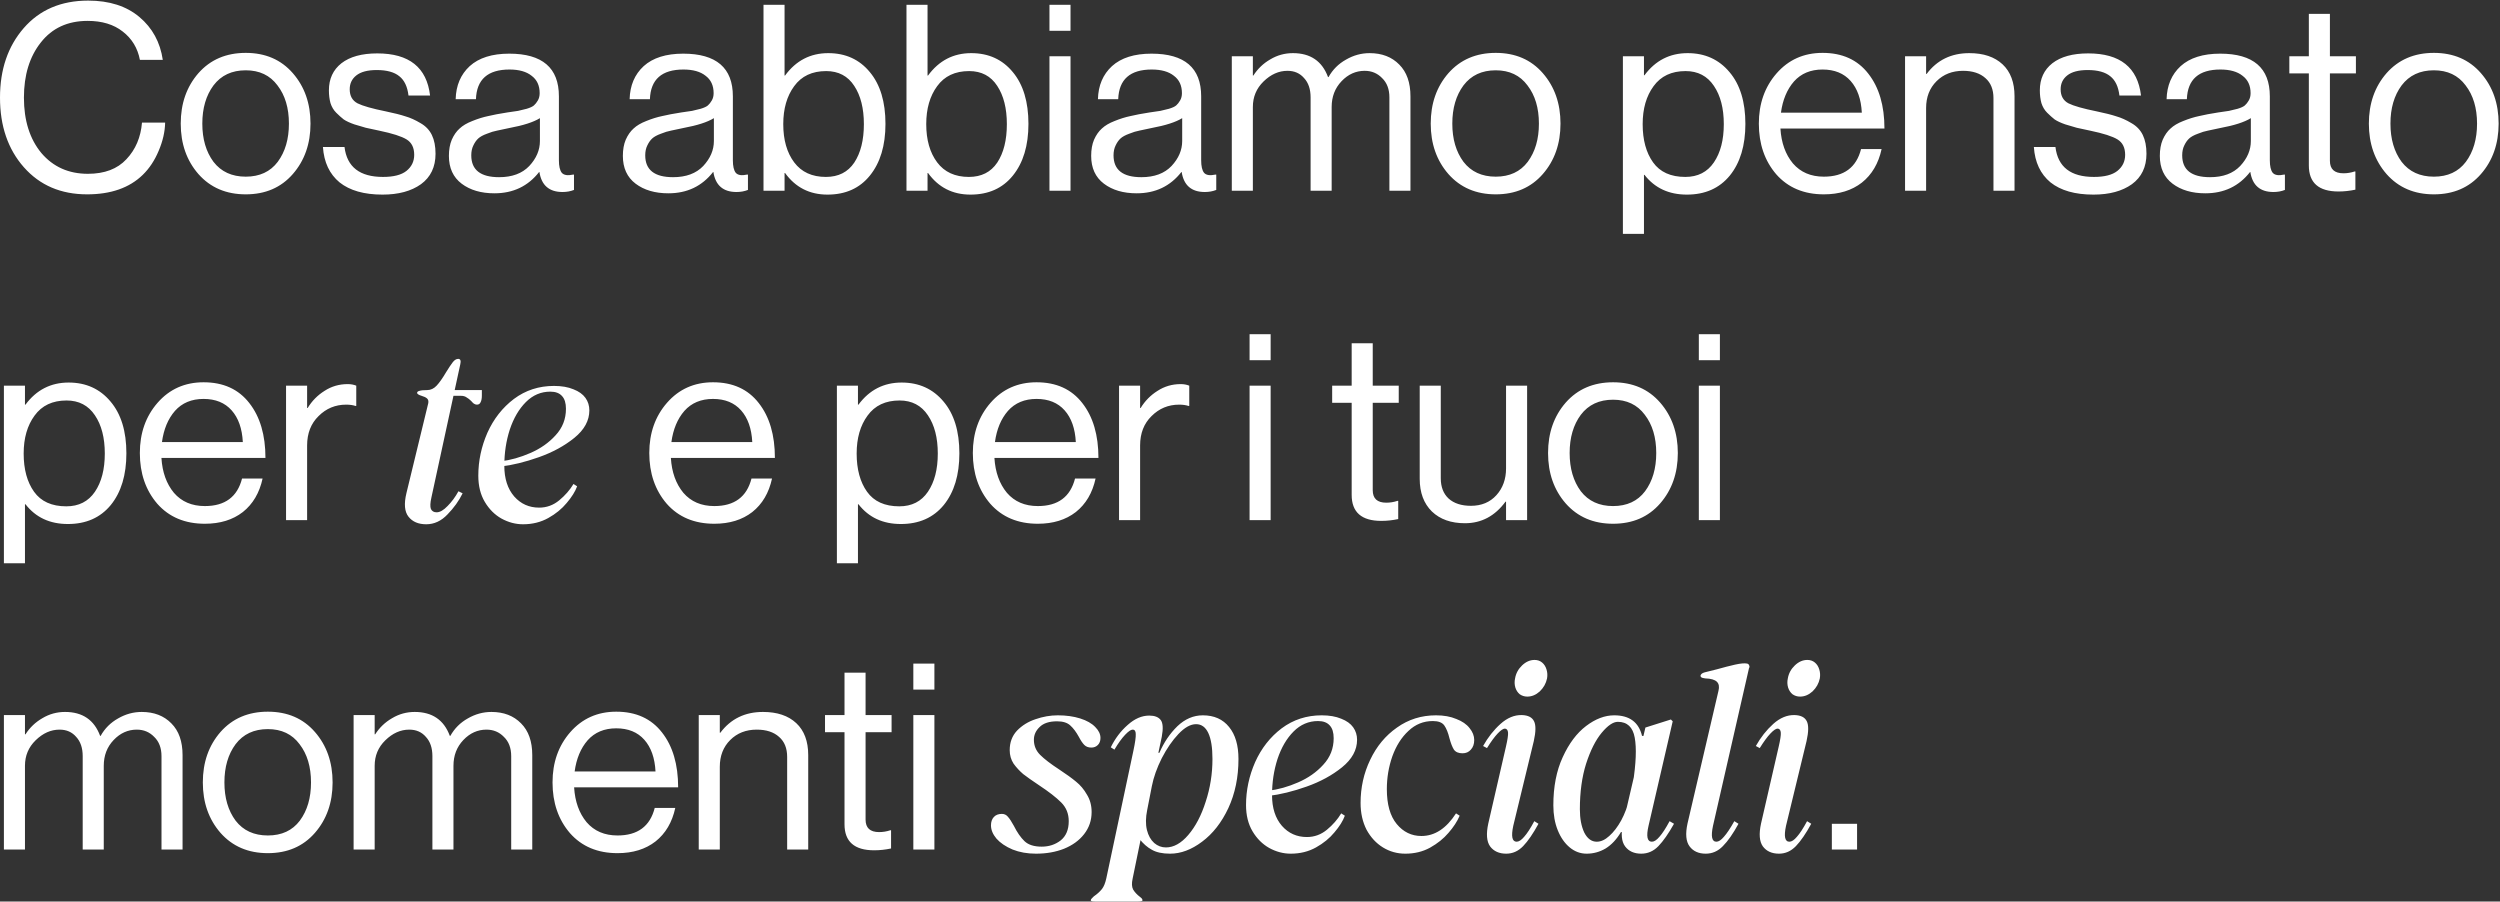 <svg xmlns="http://www.w3.org/2000/svg" width="1442" height="520" viewBox="0 0 1442 520" fill="none"><rect x="0" y="0" width="1442" height="520" fill="#333333" stroke="none"/><path d="M50.25 112.1C35.15 112.1 23 106.9 13.8 96.5C4.6 86.1 4.24683e-07 72.7 4.24683e-07 56.3C4.24683e-07 40.1 4.55 26.75 13.65 16.25C22.85 5.65 35.25 0.35 50.85 0.35C63.05 0.35 72.9 3.5 80.4 9.8C87.9 16.1 92.4 24.35 93.9 34.55H80.7C79.4 27.75 76.1 22.3 70.8 18.2C65.6 14.1 58.85 12.05 50.55 12.05C39.05 12.05 30.05 16.2 23.55 24.5C17.05 32.7 13.8 43.3 13.8 56.3C13.8 69.5 17.15 80.15 23.85 88.25C30.65 96.25 39.6 100.25 50.7 100.25C60.3 100.25 67.7 97.45 72.9 91.85C78.2 86.25 81.2 79.2 81.9 70.7H95.25C95.15 76 93.9 81.45 91.5 87.05C89.2 92.55 86.15 97.15 82.35 100.85C74.65 108.35 63.95 112.1 50.25 112.1ZM168.898 100.4C162.098 108.2 153.048 112.1 141.748 112.1C130.448 112.1 121.348 108.2 114.448 100.4C107.648 92.6 104.248 82.9 104.248 71.3C104.248 59.7 107.648 50 114.448 42.2C121.348 34.4 130.448 30.5 141.748 30.5C153.048 30.5 162.098 34.4 168.898 42.2C175.698 50 179.098 59.7 179.098 71.3C179.098 82.9 175.698 92.6 168.898 100.4ZM123.148 93.35C127.548 99.05 133.748 101.9 141.748 101.9C149.748 101.9 155.898 99.05 160.198 93.35C164.498 87.55 166.648 80.2 166.648 71.3C166.648 62.3 164.448 54.95 160.048 49.25C155.748 43.45 149.648 40.55 141.748 40.55C133.748 40.55 127.548 43.45 123.148 49.25C118.848 55.05 116.698 62.4 116.698 71.3C116.698 80.2 118.848 87.55 123.148 93.35ZM220.615 112.25C210.015 112.25 201.765 109.9 195.865 105.2C190.065 100.4 186.865 93.6 186.265 84.8H198.715C200.115 96.3 207.515 102.05 220.915 102.05C227.015 102.05 231.515 100.9 234.415 98.6C237.415 96.2 238.915 93.1 238.915 89.3C238.915 85.2 237.465 82.25 234.565 80.45C231.665 78.65 226.365 76.95 218.665 75.35C215.465 74.65 212.915 74.1 211.015 73.7C209.215 73.2 207.015 72.55 204.415 71.75C201.815 70.85 199.765 69.9 198.265 68.9C196.865 67.8 195.415 66.5 193.915 65C192.415 63.5 191.315 61.65 190.615 59.45C190.015 57.25 189.715 54.8 189.715 52.1C189.715 45.5 192.115 40.3 196.915 36.5C201.815 32.7 208.715 30.8 217.615 30.8C236.015 30.8 246.165 38.9 248.065 55.1H235.615C235.015 50 233.265 46.3 230.365 44C227.465 41.6 223.115 40.4 217.315 40.4C212.015 40.4 208.065 41.45 205.465 43.55C202.965 45.55 201.715 48.2 201.715 51.5C201.715 55.3 203.215 58 206.215 59.6C209.215 61.1 214.665 62.65 222.565 64.25C227.365 65.25 231.115 66.2 233.815 67.1C236.615 67.9 239.515 69.2 242.515 71C245.515 72.7 247.715 75 249.115 77.9C250.515 80.8 251.215 84.4 251.215 88.7C251.215 96.3 248.415 102.15 242.815 106.25C237.215 110.25 229.815 112.25 220.615 112.25ZM324.478 110.75C316.778 110.75 312.328 106.9 311.128 99.2H310.978C304.578 107.4 295.978 111.5 285.178 111.5C277.478 111.5 271.178 109.65 266.278 105.95C261.378 102.25 258.928 96.9 258.928 89.9C258.928 86.3 259.478 83.2 260.578 80.6C261.778 77.9 263.278 75.75 265.078 74.15C266.878 72.45 269.328 71 272.428 69.8C275.628 68.5 278.678 67.55 281.578 66.95C284.478 66.25 288.178 65.55 292.678 64.85C295.578 64.45 297.628 64.15 298.828 63.95C300.128 63.65 301.778 63.25 303.778 62.75C305.778 62.15 307.178 61.5 307.978 60.8C308.778 60.1 309.528 59.15 310.228 57.95C310.928 56.75 311.278 55.35 311.278 53.75C311.278 49.35 309.728 46 306.628 43.7C303.628 41.3 299.378 40.1 293.878 40.1C281.378 40.1 274.928 45.8 274.528 57.2H262.828C263.028 49.3 265.728 42.95 270.928 38.15C276.228 33.35 283.828 30.95 293.728 30.95C312.828 30.95 322.378 39.15 322.378 55.55V92.45C322.378 95.85 322.928 98.25 324.028 99.65C325.228 101.05 327.428 101.4 330.628 100.7H331.078V109.55C329.078 110.35 326.878 110.75 324.478 110.75ZM287.878 102.2C295.378 102.2 301.178 100.05 305.278 95.75C309.378 91.35 311.428 86.55 311.428 81.35V68.15C307.728 70.45 301.828 72.35 293.728 73.85C290.728 74.45 288.378 74.95 286.678 75.35C284.978 75.65 283.028 76.25 280.828 77.15C278.628 77.95 276.978 78.85 275.878 79.85C274.778 80.85 273.828 82.2 273.028 83.9C272.228 85.5 271.828 87.4 271.828 89.6C271.828 98 277.178 102.2 287.878 102.2ZM424.82 110.75C417.12 110.75 412.67 106.9 411.47 99.2H411.32C404.92 107.4 396.32 111.5 385.52 111.5C377.82 111.5 371.52 109.65 366.62 105.95C361.72 102.25 359.27 96.9 359.27 89.9C359.27 86.3 359.82 83.2 360.92 80.6C362.12 77.9 363.62 75.75 365.42 74.15C367.22 72.45 369.67 71 372.77 69.8C375.97 68.5 379.02 67.55 381.92 66.95C384.82 66.25 388.52 65.55 393.02 64.85C395.92 64.45 397.97 64.15 399.17 63.95C400.47 63.65 402.12 63.25 404.12 62.75C406.12 62.15 407.52 61.5 408.32 60.8C409.12 60.1 409.87 59.15 410.57 57.95C411.27 56.75 411.62 55.35 411.62 53.75C411.62 49.35 410.07 46 406.97 43.7C403.97 41.3 399.72 40.1 394.22 40.1C381.72 40.1 375.27 45.8 374.87 57.2H363.17C363.37 49.3 366.07 42.95 371.27 38.15C376.57 33.35 384.17 30.95 394.07 30.95C413.17 30.95 422.72 39.15 422.72 55.55V92.45C422.72 95.85 423.27 98.25 424.37 99.65C425.57 101.05 427.77 101.4 430.97 100.7H431.42V109.55C429.42 110.35 427.22 110.75 424.82 110.75ZM388.22 102.2C395.72 102.2 401.52 100.05 405.62 95.75C409.72 91.35 411.77 86.55 411.77 81.35V68.15C408.07 70.45 402.17 72.35 394.07 73.85C391.07 74.45 388.72 74.95 387.02 75.35C385.32 75.65 383.37 76.25 381.17 77.15C378.97 77.95 377.32 78.85 376.22 79.85C375.12 80.85 374.17 82.2 373.37 83.9C372.57 85.5 372.17 87.4 372.17 89.6C372.17 98 377.52 102.2 388.22 102.2ZM477.285 112.25C466.985 112.25 458.835 108.1 452.835 99.8H452.535V110H440.385V2.75H452.535V43.55H452.835C459.135 34.95 467.435 30.65 477.735 30.65C487.735 30.65 495.735 34.3 501.735 41.6C507.735 48.8 510.735 58.75 510.735 71.45C510.735 83.95 507.735 93.9 501.735 101.3C495.835 108.6 487.685 112.25 477.285 112.25ZM476.385 102.05C483.585 102.05 489.035 99.3 492.735 93.8C496.435 88.2 498.285 80.8 498.285 71.6C498.285 62.5 496.435 55.15 492.735 49.55C489.035 43.85 483.635 41 476.535 41C468.435 41 462.285 43.9 458.085 49.7C453.885 55.4 451.785 62.7 451.785 71.6C451.785 80.7 453.885 88.05 458.085 93.65C462.285 99.25 468.385 102.05 476.385 102.05ZM559.755 112.25C549.455 112.25 541.305 108.1 535.305 99.8H535.005V110H522.855V2.75H535.005V43.55H535.305C541.605 34.95 549.905 30.65 560.205 30.65C570.205 30.65 578.205 34.3 584.205 41.6C590.205 48.8 593.205 58.75 593.205 71.45C593.205 83.95 590.205 93.9 584.205 101.3C578.305 108.6 570.155 112.25 559.755 112.25ZM558.855 102.05C566.055 102.05 571.505 99.3 575.205 93.8C578.905 88.2 580.755 80.8 580.755 71.6C580.755 62.5 578.905 55.15 575.205 49.55C571.505 43.85 566.105 41 559.005 41C550.905 41 544.755 43.9 540.555 49.7C536.355 55.4 534.255 62.7 534.255 71.6C534.255 80.7 536.355 88.05 540.555 93.65C544.755 99.25 550.855 102.05 558.855 102.05ZM605.326 110V32.45H617.476V110H605.326ZM605.326 17.75V2.75H617.476V17.75H605.326ZM694.937 110.75C687.237 110.75 682.787 106.9 681.587 99.2H681.437C675.037 107.4 666.437 111.5 655.637 111.5C647.937 111.5 641.637 109.65 636.737 105.95C631.837 102.25 629.387 96.9 629.387 89.9C629.387 86.3 629.937 83.2 631.037 80.6C632.237 77.9 633.737 75.75 635.537 74.15C637.337 72.45 639.787 71 642.887 69.8C646.087 68.5 649.137 67.55 652.037 66.95C654.937 66.25 658.637 65.55 663.137 64.85C666.037 64.45 668.087 64.15 669.287 63.95C670.587 63.65 672.237 63.25 674.237 62.75C676.237 62.15 677.637 61.5 678.437 60.8C679.237 60.1 679.987 59.15 680.687 57.95C681.387 56.75 681.737 55.35 681.737 53.75C681.737 49.35 680.187 46 677.087 43.7C674.087 41.3 669.837 40.1 664.337 40.1C651.837 40.1 645.387 45.8 644.987 57.2H633.287C633.487 49.3 636.187 42.95 641.387 38.15C646.687 33.35 654.287 30.95 664.187 30.95C683.287 30.95 692.837 39.15 692.837 55.55V92.45C692.837 95.85 693.387 98.25 694.487 99.65C695.687 101.05 697.887 101.4 701.087 100.7H701.537V109.55C699.537 110.35 697.337 110.75 694.937 110.75ZM658.337 102.2C665.837 102.2 671.637 100.05 675.737 95.75C679.837 91.35 681.887 86.55 681.887 81.35V68.15C678.187 70.45 672.287 72.35 664.187 73.85C661.187 74.45 658.837 74.95 657.137 75.35C655.437 75.65 653.487 76.25 651.287 77.15C649.087 77.95 647.437 78.85 646.337 79.85C645.237 80.85 644.287 82.2 643.487 83.9C642.687 85.5 642.287 87.4 642.287 89.6C642.287 98 647.637 102.2 658.337 102.2ZM710.502 110V32.45H722.652V43.55H722.952C725.452 39.65 728.702 36.55 732.702 34.25C736.702 31.85 741.052 30.65 745.752 30.65C755.852 30.65 762.602 35.25 766.002 44.45H766.302C768.702 40.15 772.052 36.8 776.352 34.4C780.652 31.9 785.202 30.65 790.002 30.65C797.102 30.65 802.802 32.85 807.102 37.25C811.402 41.55 813.552 47.65 813.552 55.55V110H801.402V56.15C801.402 51.45 800.002 47.75 797.202 45.05C794.502 42.25 791.152 40.85 787.152 40.85C782.052 40.85 777.602 42.85 773.802 46.85C770.002 50.85 768.102 55.8 768.102 61.7V110H755.952V56.15C755.952 51.45 754.702 47.75 752.202 45.05C749.802 42.25 746.602 40.85 742.602 40.85C737.602 40.85 733.002 42.9 728.802 47C724.702 51 722.652 55.9 722.652 61.7V110H710.502ZM889.894 100.4C883.094 108.2 874.044 112.1 862.744 112.1C851.444 112.1 842.344 108.2 835.444 100.4C828.644 92.6 825.244 82.9 825.244 71.3C825.244 59.7 828.644 50 835.444 42.2C842.344 34.4 851.444 30.5 862.744 30.5C874.044 30.5 883.094 34.4 889.894 42.2C896.694 50 900.094 59.7 900.094 71.3C900.094 82.9 896.694 92.6 889.894 100.4ZM844.144 93.35C848.544 99.05 854.744 101.9 862.744 101.9C870.744 101.9 876.894 99.05 881.194 93.35C885.494 87.55 887.644 80.2 887.644 71.3C887.644 62.3 885.444 54.95 881.044 49.25C876.744 43.45 870.644 40.55 862.744 40.55C854.744 40.55 848.544 43.45 844.144 49.25C839.844 55.05 837.694 62.4 837.694 71.3C837.694 80.2 839.844 87.55 844.144 93.35ZM936.088 134.9V32.45H948.238V43.4H948.538C954.838 34.9 963.138 30.65 973.438 30.65C983.438 30.65 991.488 34.3 997.588 41.6C1003.69 48.8 1006.74 58.75 1006.74 71.45C1006.74 83.95 1003.74 93.9 997.738 101.3C991.738 108.6 983.488 112.25 972.988 112.25C962.588 112.25 954.438 108.45 948.538 100.85H948.238V134.9H936.088ZM972.088 102.05C979.288 102.05 984.788 99.25 988.588 93.65C992.388 88.05 994.288 80.7 994.288 71.6C994.288 62.5 992.388 55.15 988.588 49.55C984.788 43.85 979.338 41 972.238 41C964.138 41 957.988 43.9 953.788 49.7C949.588 55.4 947.488 62.7 947.488 71.6C947.488 80.7 949.488 88.05 953.488 93.65C957.488 99.25 963.688 102.05 972.088 102.05ZM1052 112.1C1040.5 112.1 1031.35 108.25 1024.55 100.55C1017.85 92.75 1014.5 83 1014.5 71.3C1014.5 59.8 1017.9 50.15 1024.7 42.35C1031.6 34.45 1040.45 30.5 1051.25 30.5C1062.65 30.5 1071.45 34.5 1077.65 42.5C1083.85 50.4 1086.95 60.95 1086.95 74.15H1026.95C1027.45 82.35 1029.85 89.05 1034.15 94.25C1038.55 99.35 1044.5 101.9 1052 101.9C1063.6 101.9 1070.75 96.6 1073.45 86H1085.3C1083.5 94.3 1079.7 100.75 1073.9 105.35C1068.1 109.85 1060.8 112.1 1052 112.1ZM1067.45 46.7C1063.55 42.3 1058.15 40.1 1051.25 40.1C1044.35 40.1 1038.85 42.4 1034.75 47C1030.75 51.6 1028.25 57.6 1027.25 65H1073.9C1073.5 57.2 1071.35 51.1 1067.45 46.7ZM1110.98 32.45V42.65H1111.28C1117.28 34.65 1125.48 30.65 1135.88 30.65C1144.08 30.65 1150.48 32.8 1155.08 37.1C1159.68 41.4 1161.98 47.55 1161.98 55.55V110H1149.83V56.6C1149.83 51.6 1148.28 47.75 1145.18 45.05C1142.08 42.25 1137.78 40.85 1132.28 40.85C1126.08 40.85 1120.98 42.85 1116.98 46.85C1112.98 50.85 1110.98 56 1110.98 62.3V110H1098.83V32.45H1110.98ZM1207.48 112.25C1196.88 112.25 1188.63 109.9 1182.73 105.2C1176.93 100.4 1173.73 93.6 1173.13 84.8H1185.58C1186.98 96.3 1194.38 102.05 1207.78 102.05C1213.88 102.05 1218.38 100.9 1221.28 98.6C1224.28 96.2 1225.78 93.1 1225.78 89.3C1225.78 85.2 1224.33 82.25 1221.43 80.45C1218.53 78.65 1213.23 76.95 1205.53 75.35C1202.33 74.65 1199.78 74.1 1197.88 73.7C1196.08 73.2 1193.88 72.55 1191.28 71.75C1188.68 70.85 1186.63 69.9 1185.13 68.9C1183.73 67.8 1182.28 66.5 1180.78 65C1179.28 63.5 1178.18 61.65 1177.48 59.45C1176.88 57.25 1176.58 54.8 1176.58 52.1C1176.58 45.5 1178.98 40.3 1183.78 36.5C1188.68 32.7 1195.58 30.8 1204.48 30.8C1222.88 30.8 1233.03 38.9 1234.93 55.1H1222.48C1221.88 50 1220.13 46.3 1217.23 44C1214.33 41.6 1209.98 40.4 1204.18 40.4C1198.88 40.4 1194.93 41.45 1192.33 43.55C1189.83 45.55 1188.58 48.2 1188.58 51.5C1188.58 55.3 1190.08 58 1193.08 59.6C1196.08 61.1 1201.53 62.65 1209.43 64.25C1214.23 65.25 1217.98 66.2 1220.68 67.1C1223.48 67.9 1226.38 69.2 1229.38 71C1232.38 72.7 1234.58 75 1235.98 77.9C1237.38 80.8 1238.08 84.4 1238.08 88.7C1238.08 96.3 1235.28 102.15 1229.68 106.25C1224.08 110.25 1216.68 112.25 1207.48 112.25ZM1311.34 110.75C1303.64 110.75 1299.19 106.9 1297.99 99.2H1297.84C1291.44 107.4 1282.84 111.5 1272.04 111.5C1264.34 111.5 1258.04 109.65 1253.14 105.95C1248.24 102.25 1245.79 96.9 1245.79 89.9C1245.79 86.3 1246.34 83.2 1247.44 80.6C1248.64 77.9 1250.14 75.75 1251.94 74.15C1253.74 72.45 1256.19 71 1259.29 69.8C1262.49 68.5 1265.54 67.55 1268.44 66.95C1271.34 66.25 1275.04 65.55 1279.54 64.85C1282.44 64.45 1284.49 64.15 1285.69 63.95C1286.99 63.65 1288.64 63.25 1290.64 62.75C1292.64 62.15 1294.04 61.5 1294.84 60.8C1295.64 60.1 1296.39 59.15 1297.09 57.95C1297.79 56.75 1298.14 55.35 1298.14 53.75C1298.14 49.35 1296.59 46 1293.49 43.7C1290.49 41.3 1286.24 40.1 1280.74 40.1C1268.24 40.1 1261.79 45.8 1261.39 57.2H1249.69C1249.89 49.3 1252.59 42.95 1257.79 38.15C1263.09 33.35 1270.69 30.95 1280.59 30.95C1299.69 30.95 1309.24 39.15 1309.24 55.55V92.45C1309.24 95.85 1309.79 98.25 1310.89 99.65C1312.09 101.05 1314.29 101.4 1317.49 100.7H1317.94V109.55C1315.94 110.35 1313.74 110.75 1311.34 110.75ZM1274.74 102.2C1282.24 102.2 1288.04 100.05 1292.14 95.75C1296.24 91.35 1298.29 86.55 1298.29 81.35V68.15C1294.59 70.45 1288.69 72.35 1280.59 73.85C1277.59 74.45 1275.24 74.95 1273.54 75.35C1271.84 75.65 1269.89 76.25 1267.69 77.15C1265.49 77.95 1263.84 78.85 1262.74 79.85C1261.64 80.85 1260.69 82.2 1259.89 83.9C1259.09 85.5 1258.69 87.4 1258.69 89.6C1258.69 98 1264.04 102.2 1274.74 102.2ZM1320.49 42.35V32.45H1331.74V8H1343.89V32.45H1358.89V42.35H1343.89V92.75C1343.89 97.55 1346.49 99.95 1351.69 99.95C1353.89 99.95 1356.04 99.6 1358.14 98.9H1358.59V109.4C1355.29 110.1 1352.04 110.45 1348.84 110.45C1337.44 110.45 1331.74 105.45 1331.74 95.45V42.35H1320.49ZM1431.01 100.4C1424.21 108.2 1415.16 112.1 1403.86 112.1C1392.56 112.1 1383.46 108.2 1376.56 100.4C1369.76 92.6 1366.36 82.9 1366.36 71.3C1366.36 59.7 1369.76 50 1376.56 42.2C1383.46 34.4 1392.56 30.5 1403.86 30.5C1415.16 30.5 1424.21 34.4 1431.01 42.2C1437.81 50 1441.21 59.7 1441.21 71.3C1441.21 82.9 1437.81 92.6 1431.01 100.4ZM1385.26 93.35C1389.66 99.05 1395.86 101.9 1403.86 101.9C1411.86 101.9 1418.01 99.05 1422.31 93.35C1426.61 87.55 1428.76 80.2 1428.76 71.3C1428.76 62.3 1426.56 54.95 1422.16 49.25C1417.86 43.45 1411.76 40.55 1403.86 40.55C1395.86 40.55 1389.66 43.45 1385.26 49.25C1380.96 55.05 1378.81 62.4 1378.81 71.3C1378.81 80.2 1380.96 87.55 1385.26 93.35ZM2.25 324.9V222.45H14.4V233.4H14.7C21 224.9 29.3 220.65 39.6 220.65C49.6 220.65 57.65 224.3 63.75 231.6C69.85 238.8 72.9 248.75 72.9 261.45C72.9 273.95 69.9 283.9 63.9 291.3C57.9 298.6 49.65 302.25 39.15 302.25C28.75 302.25 20.6 298.45 14.7 290.85H14.4V324.9H2.25ZM38.25 292.05C45.45 292.05 50.95 289.25 54.75 283.65C58.55 278.05 60.45 270.7 60.45 261.6C60.45 252.5 58.55 245.15 54.75 239.55C50.95 233.85 45.5 231 38.4 231C30.3 231 24.15 233.9 19.95 239.7C15.75 245.4 13.65 252.7 13.65 261.6C13.65 270.7 15.65 278.05 19.65 283.65C23.65 289.25 29.85 292.05 38.25 292.05ZM118.164 302.1C106.664 302.1 97.514 298.25 90.714 290.55C84.014 282.75 80.664 273 80.664 261.3C80.664 249.8 84.064 240.15 90.864 232.35C97.764 224.45 106.614 220.5 117.414 220.5C128.814 220.5 137.614 224.5 143.814 232.5C150.014 240.4 153.114 250.95 153.114 264.15H93.114C93.614 272.35 96.014 279.05 100.314 284.25C104.714 289.35 110.664 291.9 118.164 291.9C129.764 291.9 136.914 286.6 139.614 276H151.464C149.664 284.3 145.864 290.75 140.064 295.35C134.264 299.85 126.964 302.1 118.164 302.1ZM133.614 236.7C129.714 232.3 124.314 230.1 117.414 230.1C110.514 230.1 105.014 232.4 100.914 237C96.914 241.6 94.414 247.6 93.414 255H140.064C139.664 247.2 137.514 241.1 133.614 236.7ZM177.144 222.45V235.35H177.444C179.944 231.25 183.194 227.95 187.194 225.45C191.194 222.85 195.644 221.55 200.544 221.55C202.344 221.55 203.994 221.85 205.494 222.45V234.15H205.044C203.544 233.65 201.744 233.4 199.644 233.4C193.444 233.4 188.144 235.6 183.744 240C179.344 244.3 177.144 249.95 177.144 256.95V300H164.994V222.45H177.144ZM245.837 302.4C241.337 302.4 237.937 300.95 235.637 298.05C233.337 295.15 232.937 290.6 234.437 284.4L247.037 232.5C247.237 231.3 246.987 230.4 246.287 229.8C245.587 229.2 244.537 228.7 243.137 228.3C242.437 228.1 241.837 227.85 241.337 227.55C240.837 227.25 240.587 226.95 240.587 226.65C240.587 226.05 241.037 225.65 241.937 225.45C242.837 225.15 244.337 225 246.437 225C248.437 225 250.237 224.15 251.837 222.45C253.437 220.75 255.237 218.2 257.237 214.8C258.837 212.2 260.137 210.25 261.137 208.95C262.137 207.65 263.187 207 264.287 207C265.587 207 265.987 208.05 265.487 210.15L248.837 286.95C248.137 290.05 248.037 292.25 248.537 293.55C249.137 294.85 250.237 295.5 251.837 295.5C253.737 295.5 255.837 294.3 258.137 291.9C260.537 289.5 262.637 286.65 264.437 283.35L266.837 284.55C264.737 288.85 261.837 292.9 258.137 296.7C254.537 300.5 250.437 302.4 245.837 302.4ZM275.087 233.4C274.487 233.4 273.887 233.2 273.287 232.8C272.787 232.4 272.287 231.9 271.787 231.3C270.887 230.4 269.987 229.7 269.087 229.2C268.287 228.6 267.187 228.3 265.787 228.3H256.187L257.087 225H277.937V228.15C277.937 229.85 277.687 231.15 277.187 232.05C276.787 232.95 276.087 233.4 275.087 233.4ZM301.689 302.4C297.389 302.4 293.239 301.3 289.239 299.1C285.339 296.9 282.139 293.7 279.639 289.5C277.139 285.3 275.889 280.25 275.889 274.35C275.889 265.85 277.639 257.6 281.139 249.6C284.739 241.6 289.839 235.1 296.439 230.1C303.139 225.1 310.839 222.6 319.539 222.6C323.939 222.6 327.689 223.25 330.789 224.55C333.889 225.75 336.189 227.4 337.689 229.5C339.189 231.6 339.939 234 339.939 236.7C339.939 242.6 337.039 247.9 331.239 252.6C325.539 257.2 318.739 260.9 310.839 263.7C302.939 266.5 295.589 268.3 288.789 269.1V266.1C294.489 265.4 300.189 263.8 305.889 261.3C311.689 258.8 316.539 255.4 320.439 251.1C324.439 246.8 326.439 241.7 326.439 235.8C326.439 232.5 325.689 230.05 324.189 228.45C322.689 226.75 320.439 225.9 317.439 225.9C312.039 225.9 307.339 227.9 303.339 231.9C299.339 235.9 296.239 241.2 294.039 247.8C291.939 254.3 290.889 261.25 290.889 268.65C290.889 276.05 292.789 281.95 296.589 286.35C300.389 290.65 305.189 292.8 310.989 292.8C315.289 292.8 319.139 291.4 322.539 288.6C325.939 285.8 328.689 282.65 330.789 279.15L332.889 280.5C331.789 283.5 329.789 286.7 326.889 290.1C324.089 293.5 320.539 296.4 316.239 298.8C311.939 301.2 307.089 302.4 301.689 302.4ZM412.011 302.1C400.511 302.1 391.361 298.25 384.561 290.55C377.861 282.75 374.511 273 374.511 261.3C374.511 249.8 377.911 240.15 384.711 232.35C391.611 224.45 400.461 220.5 411.261 220.5C422.661 220.5 431.461 224.5 437.661 232.5C443.861 240.4 446.961 250.95 446.961 264.15H386.961C387.461 272.35 389.861 279.05 394.161 284.25C398.561 289.35 404.511 291.9 412.011 291.9C423.611 291.9 430.761 286.6 433.461 276H445.311C443.511 284.3 439.711 290.75 433.911 295.35C428.111 299.85 420.811 302.1 412.011 302.1ZM427.461 236.7C423.561 232.3 418.161 230.1 411.261 230.1C404.361 230.1 398.861 232.4 394.761 237C390.761 241.6 388.261 247.6 387.261 255H433.911C433.511 247.2 431.361 241.1 427.461 236.7ZM482.719 324.9V222.45H494.869V233.4H495.169C501.469 224.9 509.769 220.65 520.069 220.65C530.069 220.65 538.119 224.3 544.219 231.6C550.319 238.8 553.369 248.75 553.369 261.45C553.369 273.95 550.369 283.9 544.369 291.3C538.369 298.6 530.119 302.25 519.619 302.25C509.219 302.25 501.069 298.45 495.169 290.85H494.869V324.9H482.719ZM518.719 292.05C525.919 292.05 531.419 289.25 535.219 283.65C539.019 278.05 540.919 270.7 540.919 261.6C540.919 252.5 539.019 245.15 535.219 239.55C531.419 233.85 525.969 231 518.869 231C510.769 231 504.619 233.9 500.419 239.7C496.219 245.4 494.119 252.7 494.119 261.6C494.119 270.7 496.119 278.05 500.119 283.65C504.119 289.25 510.319 292.05 518.719 292.05ZM598.632 302.1C587.132 302.1 577.982 298.25 571.182 290.55C564.482 282.75 561.132 273 561.132 261.3C561.132 249.8 564.532 240.15 571.332 232.35C578.232 224.45 587.082 220.5 597.882 220.5C609.282 220.5 618.082 224.5 624.282 232.5C630.482 240.4 633.582 250.95 633.582 264.15H573.582C574.082 272.35 576.482 279.05 580.782 284.25C585.182 289.35 591.132 291.9 598.632 291.9C610.232 291.9 617.382 286.6 620.082 276H631.932C630.132 284.3 626.332 290.75 620.532 295.35C614.732 299.85 607.432 302.1 598.632 302.1ZM614.082 236.7C610.182 232.3 604.782 230.1 597.882 230.1C590.982 230.1 585.482 232.4 581.382 237C577.382 241.6 574.882 247.6 573.882 255H620.532C620.132 247.2 617.982 241.1 614.082 236.7ZM657.613 222.45V235.35H657.913C660.413 231.25 663.663 227.95 667.663 225.45C671.663 222.85 676.113 221.55 681.013 221.55C682.813 221.55 684.463 221.85 685.963 222.45V234.15H685.513C684.013 233.65 682.213 233.4 680.113 233.4C673.913 233.4 668.613 235.6 664.213 240C659.813 244.3 657.613 249.95 657.613 256.95V300H645.463V222.45H657.613ZM720.756 300V222.45H732.906V300H720.756ZM720.756 207.75V192.75H732.906V207.75H720.756ZM768.394 232.35V222.45H779.644V198H791.794V222.45H806.794V232.35H791.794V282.75C791.794 287.55 794.394 289.95 799.594 289.95C801.794 289.95 803.944 289.6 806.044 288.9H806.494V299.4C803.194 300.1 799.944 300.45 796.744 300.45C785.344 300.45 779.644 295.45 779.644 285.45V232.35H768.394ZM880.84 300H868.69V289.35H868.39C862.29 297.65 854.49 301.8 844.99 301.8C836.99 301.8 830.64 299.55 825.94 295.05C821.24 290.45 818.89 284.15 818.89 276.15V222.45H831.04V275.85C831.04 280.85 832.54 284.75 835.54 287.55C838.64 290.35 842.94 291.75 848.44 291.75C854.54 291.75 859.44 289.7 863.14 285.6C866.84 281.5 868.69 276.35 868.69 270.15V222.45H880.84V300ZM957.57 290.4C950.77 298.2 941.72 302.1 930.42 302.1C919.12 302.1 910.02 298.2 903.12 290.4C896.32 282.6 892.92 272.9 892.92 261.3C892.92 249.7 896.32 240 903.12 232.2C910.02 224.4 919.12 220.5 930.42 220.5C941.72 220.5 950.77 224.4 957.57 232.2C964.37 240 967.77 249.7 967.77 261.3C967.77 272.9 964.37 282.6 957.57 290.4ZM911.82 283.35C916.22 289.05 922.42 291.9 930.42 291.9C938.42 291.9 944.57 289.05 948.87 283.35C953.17 277.55 955.32 270.2 955.32 261.3C955.32 252.3 953.12 244.95 948.72 239.25C944.42 233.45 938.32 230.55 930.42 230.55C922.42 230.55 916.22 233.45 911.82 239.25C907.52 245.05 905.37 252.4 905.37 261.3C905.37 270.2 907.52 277.55 911.82 283.35ZM979.887 300V222.45H992.037V300H979.887ZM979.887 207.75V192.75H992.037V207.75H979.887ZM2.25 490V412.45H14.4V423.55H14.7C17.2 419.65 20.45 416.55 24.45 414.25C28.45 411.85 32.8 410.65 37.5 410.65C47.6 410.65 54.35 415.25 57.75 424.45H58.05C60.45 420.15 63.8 416.8 68.1 414.4C72.4 411.9 76.95 410.65 81.75 410.65C88.85 410.65 94.55 412.85 98.85 417.25C103.15 421.55 105.3 427.65 105.3 435.55V490H93.15V436.15C93.15 431.45 91.75 427.75 88.95 425.05C86.25 422.25 82.9 420.85 78.9 420.85C73.8 420.85 69.35 422.85 65.55 426.85C61.75 430.85 59.85 435.8 59.85 441.7V490H47.7V436.15C47.7 431.45 46.45 427.75 43.95 425.05C41.55 422.25 38.35 420.85 34.35 420.85C29.35 420.85 24.75 422.9 20.55 427C16.45 431 14.4 435.9 14.4 441.7V490H2.25ZM181.642 480.4C174.842 488.2 165.792 492.1 154.492 492.1C143.192 492.1 134.092 488.2 127.192 480.4C120.392 472.6 116.992 462.9 116.992 451.3C116.992 439.7 120.392 430 127.192 422.2C134.092 414.4 143.192 410.5 154.492 410.5C165.792 410.5 174.842 414.4 181.642 422.2C188.442 430 191.842 439.7 191.842 451.3C191.842 462.9 188.442 472.6 181.642 480.4ZM135.892 473.35C140.292 479.05 146.492 481.9 154.492 481.9C162.492 481.9 168.642 479.05 172.942 473.35C177.242 467.55 179.392 460.2 179.392 451.3C179.392 442.3 177.192 434.95 172.792 429.25C168.492 423.45 162.392 420.55 154.492 420.55C146.492 420.55 140.292 423.45 135.892 429.25C131.592 435.05 129.442 442.4 129.442 451.3C129.442 460.2 131.592 467.55 135.892 473.35ZM203.959 490V412.45H216.109V423.55H216.409C218.909 419.65 222.159 416.55 226.159 414.25C230.159 411.85 234.509 410.65 239.209 410.65C249.309 410.65 256.059 415.25 259.459 424.45H259.759C262.159 420.15 265.509 416.8 269.809 414.4C274.109 411.9 278.659 410.65 283.459 410.65C290.559 410.65 296.259 412.85 300.559 417.25C304.859 421.55 307.009 427.65 307.009 435.55V490H294.859V436.15C294.859 431.45 293.459 427.75 290.659 425.05C287.959 422.25 284.609 420.85 280.609 420.85C275.509 420.85 271.059 422.85 267.259 426.85C263.459 430.85 261.559 435.8 261.559 441.7V490H249.409V436.15C249.409 431.45 248.159 427.75 245.659 425.05C243.259 422.25 240.059 420.85 236.059 420.85C231.059 420.85 226.459 422.9 222.259 427C218.159 431 216.109 435.9 216.109 441.7V490H203.959ZM356.201 492.1C344.701 492.1 335.551 488.25 328.751 480.55C322.051 472.75 318.701 463 318.701 451.3C318.701 439.8 322.101 430.15 328.901 422.35C335.801 414.45 344.651 410.5 355.451 410.5C366.851 410.5 375.651 414.5 381.851 422.5C388.051 430.4 391.151 440.95 391.151 454.15H331.151C331.651 462.35 334.051 469.05 338.351 474.25C342.751 479.35 348.701 481.9 356.201 481.9C367.801 481.9 374.951 476.6 377.651 466H389.501C387.701 474.3 383.901 480.75 378.101 485.35C372.301 489.85 365.001 492.1 356.201 492.1ZM371.651 426.7C367.751 422.3 362.351 420.1 355.451 420.1C348.551 420.1 343.051 422.4 338.951 427C334.951 431.6 332.451 437.6 331.451 445H378.101C377.701 437.2 375.551 431.1 371.651 426.7ZM415.181 412.45V422.65H415.481C421.481 414.65 429.681 410.65 440.081 410.65C448.281 410.65 454.681 412.8 459.281 417.1C463.881 421.4 466.181 427.55 466.181 435.55V490H454.031V436.6C454.031 431.6 452.481 427.75 449.381 425.05C446.281 422.25 441.981 420.85 436.481 420.85C430.281 420.85 425.181 422.85 421.181 426.85C417.181 430.85 415.181 436 415.181 442.3V490H403.031V412.45H415.181ZM475.864 422.35V412.45H487.114V388H499.264V412.45H514.264V422.35H499.264V472.75C499.264 477.55 501.864 479.95 507.064 479.95C509.264 479.95 511.414 479.6 513.514 478.9H513.964V489.4C510.664 490.1 507.414 490.45 504.214 490.45C492.814 490.45 487.114 485.45 487.114 475.45V422.35H475.864ZM526.811 490V412.45H538.961V490H526.811ZM526.811 397.75V382.75H538.961V397.75H526.811ZM597.548 492.4C592.548 492.4 588.048 491.6 584.048 490C580.048 488.3 576.948 486.2 574.748 483.7C572.648 481.2 571.598 478.65 571.598 476.05C571.598 474.05 572.148 472.45 573.248 471.25C574.348 470.05 575.898 469.45 577.898 469.45C579.298 469.45 580.448 470 581.348 471.1C582.348 472.2 583.498 473.95 584.798 476.35C586.698 480.15 588.748 483.1 590.948 485.2C593.148 487.3 596.448 488.35 600.848 488.35C605.048 488.35 608.698 487.15 611.798 484.75C614.898 482.25 616.448 478.55 616.448 473.65C616.448 469.35 614.998 465.75 612.098 462.85C609.198 459.95 604.948 456.65 599.348 452.95C595.448 450.35 592.398 448.2 590.198 446.5C588.098 444.7 586.248 442.7 584.648 440.5C583.148 438.2 582.398 435.6 582.398 432.7C582.398 428.2 583.798 424.45 586.598 421.45C589.498 418.45 593.048 416.25 597.248 414.85C601.548 413.35 605.848 412.6 610.148 412.6C614.948 412.6 619.248 413.2 623.048 414.4C626.848 415.6 629.748 417.25 631.748 419.35C633.748 421.35 634.748 423.45 634.748 425.65C634.748 427.35 634.248 428.7 633.248 429.7C632.248 430.7 630.998 431.2 629.498 431.2C627.798 431.2 626.448 430.7 625.448 429.7C624.448 428.7 623.398 427.15 622.298 425.05C620.698 422.15 619.048 419.95 617.348 418.45C615.648 416.85 613.098 416.05 609.698 416.05C605.198 416.05 601.848 417.15 599.648 419.35C597.448 421.45 596.348 423.9 596.348 426.7C596.348 430.1 597.548 433 599.948 435.4C602.348 437.8 605.998 440.6 610.898 443.8C614.998 446.5 618.248 448.85 620.648 450.85C623.148 452.85 625.248 455.35 626.948 458.35C628.748 461.25 629.648 464.6 629.648 468.4C629.648 473.2 628.198 477.45 625.298 481.15C622.498 484.75 618.648 487.55 613.748 489.55C608.948 491.45 603.548 492.4 597.548 492.4ZM631.998 520C631.098 520 630.398 519.95 629.898 519.85C629.398 519.75 629.148 519.55 629.148 519.25C629.148 518.95 629.348 518.6 629.748 518.2C630.048 517.9 630.448 517.5 630.948 517C632.848 515.7 634.398 514.3 635.598 512.8C636.698 511.4 637.548 509.3 638.148 506.5L653.748 433C654.748 428.3 655.198 425.1 655.098 423.4C655.098 421.7 654.498 420.85 653.298 420.85C652.298 420.85 650.848 421.85 648.948 423.85C647.048 425.85 644.998 428.7 642.798 432.4L640.698 431.05C643.198 425.95 646.448 421.65 650.448 418.15C654.448 414.55 658.598 412.75 662.898 412.75C665.998 412.75 668.198 413.6 669.498 415.3C670.798 417 670.998 420.25 670.098 425.05L668.148 434.2H668.748C671.348 428.2 674.798 423.1 679.098 418.9C683.498 414.7 688.398 412.6 693.798 412.6C700.298 412.6 705.348 414.85 708.948 419.35C712.548 423.75 714.348 429.9 714.348 437.8C714.348 448.3 712.398 457.75 708.498 466.15C704.598 474.45 699.548 480.9 693.348 485.5C687.248 490.1 681.098 492.4 674.898 492.4C670.498 492.4 666.998 491.65 664.398 490.15C661.798 488.75 659.398 486.65 657.198 483.85L658.098 483.4L653.298 506.8C652.698 509.5 652.798 511.6 653.598 513.1C654.498 514.6 655.798 516 657.498 517.3C657.898 517.6 658.248 517.9 658.548 518.2C658.848 518.6 658.998 518.95 658.998 519.25C658.998 519.55 658.698 519.75 658.098 519.85C657.598 519.95 656.948 520 656.148 520H644.598H631.998ZM672.498 488.8C676.998 488.8 681.298 486.4 685.398 481.6C689.598 476.7 692.948 470.3 695.448 462.4C698.048 454.5 699.348 446.3 699.348 437.8C699.348 431.2 698.548 426.2 696.948 422.8C695.348 419.4 692.998 417.7 689.898 417.7C686.698 417.7 683.298 419.6 679.698 423.4C676.198 427.1 672.998 431.75 670.098 437.35C667.298 442.95 665.398 448.3 664.398 453.4L661.698 467.2C660.798 471.6 660.748 475.45 661.548 478.75C662.348 481.95 663.748 484.45 665.748 486.25C667.748 487.95 669.998 488.8 672.498 488.8ZM744.511 492.4C740.211 492.4 736.061 491.3 732.061 489.1C728.161 486.9 724.961 483.7 722.461 479.5C719.961 475.3 718.711 470.25 718.711 464.35C718.711 455.85 720.461 447.6 723.961 439.6C727.561 431.6 732.661 425.1 739.261 420.1C745.961 415.1 753.661 412.6 762.361 412.6C766.761 412.6 770.511 413.25 773.611 414.55C776.711 415.75 779.011 417.4 780.511 419.5C782.011 421.6 782.761 424 782.761 426.7C782.761 432.6 779.861 437.9 774.061 442.6C768.361 447.2 761.561 450.9 753.661 453.7C745.761 456.5 738.411 458.3 731.611 459.1V456.1C737.311 455.4 743.011 453.8 748.711 451.3C754.511 448.8 759.361 445.4 763.261 441.1C767.261 436.8 769.261 431.7 769.261 425.8C769.261 422.5 768.511 420.05 767.011 418.45C765.511 416.75 763.261 415.9 760.261 415.9C754.861 415.9 750.161 417.9 746.161 421.9C742.161 425.9 739.061 431.2 736.861 437.8C734.761 444.3 733.711 451.25 733.711 458.65C733.711 466.05 735.611 471.95 739.411 476.35C743.211 480.65 748.011 482.8 753.811 482.8C758.111 482.8 761.961 481.4 765.361 478.6C768.761 475.8 771.511 472.65 773.611 469.15L775.711 470.5C774.611 473.5 772.611 476.7 769.711 480.1C766.911 483.5 763.361 486.4 759.061 488.8C754.761 491.2 749.911 492.4 744.511 492.4ZM810.582 492.4C805.882 492.4 801.582 491.2 797.682 488.8C793.782 486.4 790.632 483 788.232 478.6C785.932 474.1 784.782 468.95 784.782 463.15C784.782 454.25 786.632 445.95 790.332 438.25C794.032 430.45 799.182 424.25 805.782 419.65C812.382 414.95 819.882 412.6 828.282 412.6C832.782 412.6 836.682 413.3 839.982 414.7C843.382 416 845.932 417.75 847.632 419.95C849.432 422.15 850.332 424.45 850.332 426.85C850.332 429.15 849.682 431 848.382 432.4C847.182 433.8 845.582 434.5 843.582 434.5C841.282 434.5 839.632 433.8 838.632 432.4C837.732 431 836.882 428.85 836.082 425.95C835.282 422.65 834.282 420.15 833.082 418.45C831.882 416.75 829.682 415.9 826.482 415.9C821.082 415.9 816.382 417.8 812.382 421.6C808.382 425.3 805.282 430.2 803.082 436.3C800.982 442.3 799.932 448.6 799.932 455.2C799.932 464 801.832 470.7 805.632 475.3C809.432 479.9 814.182 482.2 819.882 482.2C827.582 482.2 834.232 477.85 839.832 469.15L841.932 470.5C840.532 473.8 838.382 477.1 835.482 480.4C832.682 483.7 829.132 486.55 824.832 488.95C820.632 491.25 815.882 492.4 810.582 492.4ZM872.844 476.35C871.544 482.45 872.194 485.5 874.794 485.5C876.094 485.5 877.544 484.55 879.144 482.65C880.844 480.75 882.794 477.75 884.994 473.65L887.394 475.15C884.294 480.85 881.344 485.15 878.544 488.05C875.744 490.95 872.494 492.4 868.794 492.4C864.694 492.4 861.594 491 859.494 488.2C857.494 485.4 857.144 481 858.444 475L868.644 430.6C869.544 426.7 869.944 424.05 869.844 422.65C869.744 421.15 869.144 420.35 868.044 420.25C867.044 420.25 865.644 421.2 863.844 423.1C862.044 425 859.994 427.8 857.694 431.5L855.444 430.3C858.244 425.3 861.594 421.05 865.494 417.55C869.394 414.05 873.494 412.35 877.794 412.45C881.394 412.55 883.744 413.75 884.844 416.05C885.944 418.25 885.894 422.05 884.694 427.45L872.844 476.35ZM880.944 401.8C879.344 401.8 877.894 401.35 876.594 400.45C875.394 399.45 874.544 398.15 874.044 396.55C873.544 394.85 873.494 393.1 873.894 391.3C874.394 388.4 875.744 385.9 877.944 383.8C880.144 381.7 882.544 380.65 885.144 380.65C886.844 380.65 888.294 381.15 889.494 382.15C890.694 383.15 891.544 384.5 892.044 386.2C892.544 387.8 892.644 389.5 892.344 391.3C891.744 394.2 890.344 396.7 888.144 398.8C885.944 400.8 883.544 401.8 880.944 401.8ZM915.168 492.4C911.568 492.4 908.318 491.2 905.418 488.8C902.518 486.4 900.218 483.1 898.518 478.9C896.818 474.7 895.968 469.9 895.968 464.5C895.968 453.8 897.768 444.55 901.368 436.75C904.968 428.85 909.468 422.85 914.868 418.75C920.268 414.65 925.668 412.6 931.068 412.6C939.868 412.6 945.218 416.55 947.118 424.45L949.068 424.6L942.918 451.9H941.868C943.668 440.3 944.018 431.5 942.918 425.5C941.818 419.4 938.568 416.35 933.168 416.35C930.468 416.35 927.368 418.45 923.868 422.65C920.368 426.85 917.368 432.8 914.868 440.5C912.468 448.1 911.268 456.85 911.268 466.75C911.268 472.15 912.118 476.65 913.818 480.25C915.618 483.75 918.018 485.5 921.018 485.5C923.418 485.5 925.818 484.4 928.218 482.2C930.718 480 933.018 477 935.118 473.2C937.218 469.3 938.768 465.1 939.768 460.6H940.968L936.618 479.95H934.968C932.468 484.15 929.518 487.3 926.118 489.4C922.718 491.4 919.068 492.4 915.168 492.4ZM950.868 476.35C949.468 482.45 950.118 485.5 952.818 485.5C954.118 485.5 955.568 484.55 957.168 482.65C958.868 480.75 960.818 477.75 963.018 473.65L965.568 475.15C962.368 480.85 959.368 485.15 956.568 488.05C953.768 490.95 950.468 492.4 946.668 492.4C942.568 492.4 939.468 491 937.368 488.2C935.268 485.4 934.868 481 936.168 475L949.068 419.65L963.768 415L964.818 416.05L950.868 476.35ZM988.057 476.35C986.757 482.45 987.407 485.5 990.007 485.5C991.307 485.5 992.757 484.55 994.357 482.65C996.057 480.75 998.057 477.75 1000.36 473.65L1002.76 475.15C999.657 480.85 996.657 485.15 993.757 488.05C990.957 490.95 987.657 492.4 983.857 492.4C979.757 492.4 976.657 491 974.557 488.2C972.457 485.4 972.057 481 973.357 475L991.207 398.5C991.807 396.2 991.507 394.45 990.307 393.25C989.107 392.05 986.857 391.4 983.557 391.3C982.457 391.2 981.657 390.95 981.157 390.55C980.757 390.05 980.757 389.55 981.157 389.05C981.557 388.45 982.407 388 983.707 387.7C986.307 387 988.507 386.45 990.307 386.05C994.207 384.95 997.707 384.05 1000.81 383.35C1004.01 382.65 1006.31 382.45 1007.71 382.75C1008.31 382.85 1008.71 383.2 1008.91 383.8C1009.21 384.3 1009.16 384.9 1008.76 385.6L1008.91 385L988.057 476.35ZM1030.17 476.35C1028.87 482.45 1029.52 485.5 1032.12 485.5C1033.42 485.5 1034.87 484.55 1036.47 482.65C1038.17 480.75 1040.12 477.75 1042.32 473.65L1044.72 475.15C1041.62 480.85 1038.67 485.15 1035.87 488.05C1033.07 490.95 1029.82 492.4 1026.12 492.4C1022.02 492.4 1018.92 491 1016.82 488.2C1014.82 485.4 1014.47 481 1015.77 475L1025.97 430.6C1026.87 426.7 1027.27 424.05 1027.17 422.65C1027.07 421.15 1026.47 420.35 1025.37 420.25C1024.37 420.25 1022.97 421.2 1021.17 423.1C1019.37 425 1017.32 427.8 1015.02 431.5L1012.77 430.3C1015.57 425.3 1018.92 421.05 1022.82 417.55C1026.72 414.05 1030.82 412.35 1035.12 412.45C1038.72 412.55 1041.07 413.75 1042.17 416.05C1043.27 418.25 1043.22 422.05 1042.02 427.45L1030.17 476.35ZM1038.27 401.8C1036.67 401.8 1035.22 401.35 1033.92 400.45C1032.72 399.45 1031.87 398.15 1031.37 396.55C1030.87 394.85 1030.82 393.1 1031.22 391.3C1031.72 388.4 1033.07 385.9 1035.27 383.8C1037.47 381.7 1039.87 380.65 1042.47 380.65C1044.17 380.65 1045.62 381.15 1046.82 382.15C1048.02 383.15 1048.87 384.5 1049.37 386.2C1049.87 387.8 1049.97 389.5 1049.67 391.3C1049.07 394.2 1047.67 396.7 1045.47 398.8C1043.27 400.8 1040.87 401.8 1038.27 401.8ZM1056.61 490V475.15H1071.16V490H1056.61Z" fill="white"></path></svg>